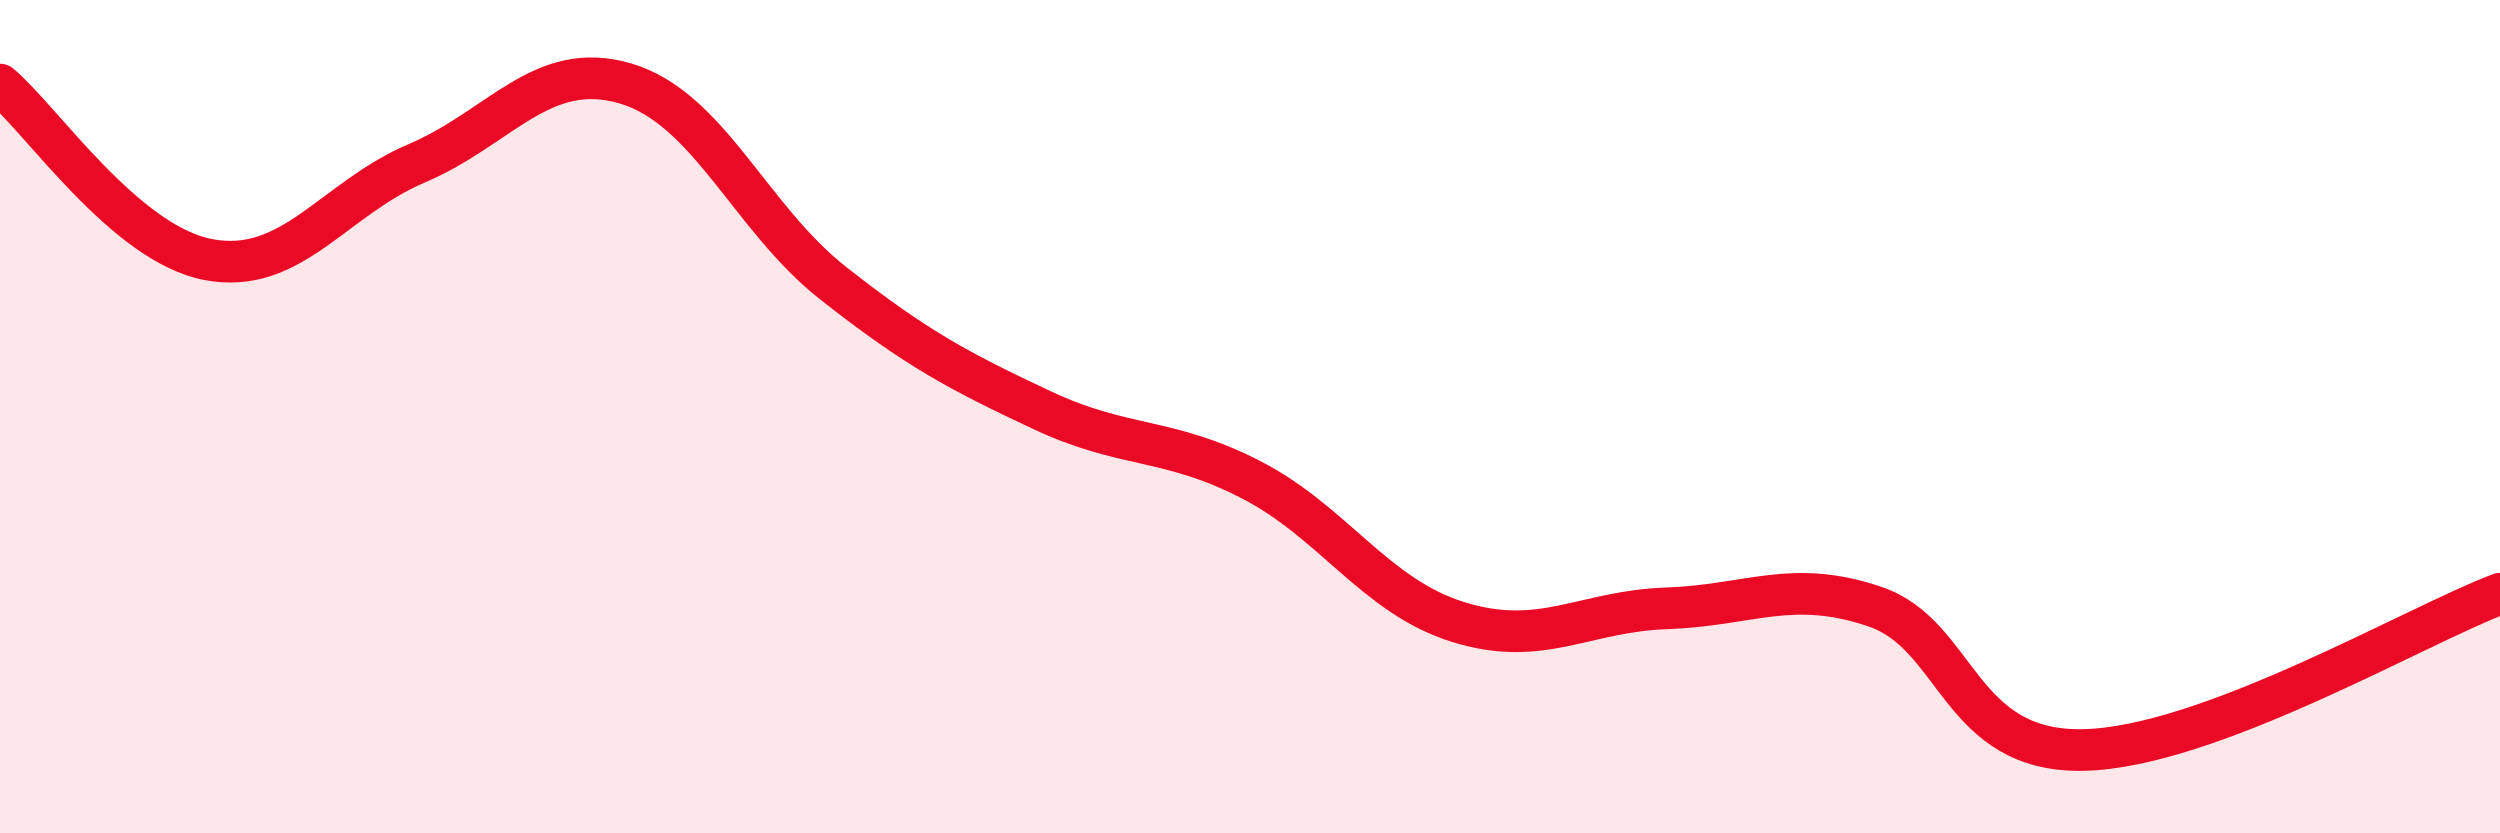 
    <svg width="60" height="20" viewBox="0 0 60 20" xmlns="http://www.w3.org/2000/svg">
      <path
        d="M 0,2.03 C 1,2.87 3,5.85 5,6.23 C 7,6.61 8,4.77 10,3.92 C 12,3.07 13,1.42 15,2 C 17,2.58 18,5.23 20,6.8 C 22,8.37 23,8.9 25,9.84 C 27,10.78 28,10.48 30,11.5 C 32,12.52 33,14.31 35,14.93 C 37,15.55 38,14.67 40,14.6 C 42,14.53 43,13.88 45,14.56 C 47,15.24 47,18.06 50,18 C 53,17.94 58,15 60,14.25L60 20L0 20Z"
        fill="#EB0A25"
        opacity="0.1"
        stroke-linecap="round"
        stroke-linejoin="round"
      />
      <path
        d="M 0,2.03 C 1,2.87 3,5.85 5,6.23 C 7,6.61 8,4.77 10,3.92 C 12,3.07 13,1.42 15,2 C 17,2.58 18,5.23 20,6.8 C 22,8.37 23,8.9 25,9.84 C 27,10.78 28,10.48 30,11.5 C 32,12.52 33,14.31 35,14.93 C 37,15.55 38,14.67 40,14.6 C 42,14.53 43,13.88 45,14.56 C 47,15.24 47,18.06 50,18 C 53,17.94 58,15 60,14.25"
        stroke="#EB0A25"
        stroke-width="1"
        fill="none"
        stroke-linecap="round"
        stroke-linejoin="round"
      />
    </svg>
  